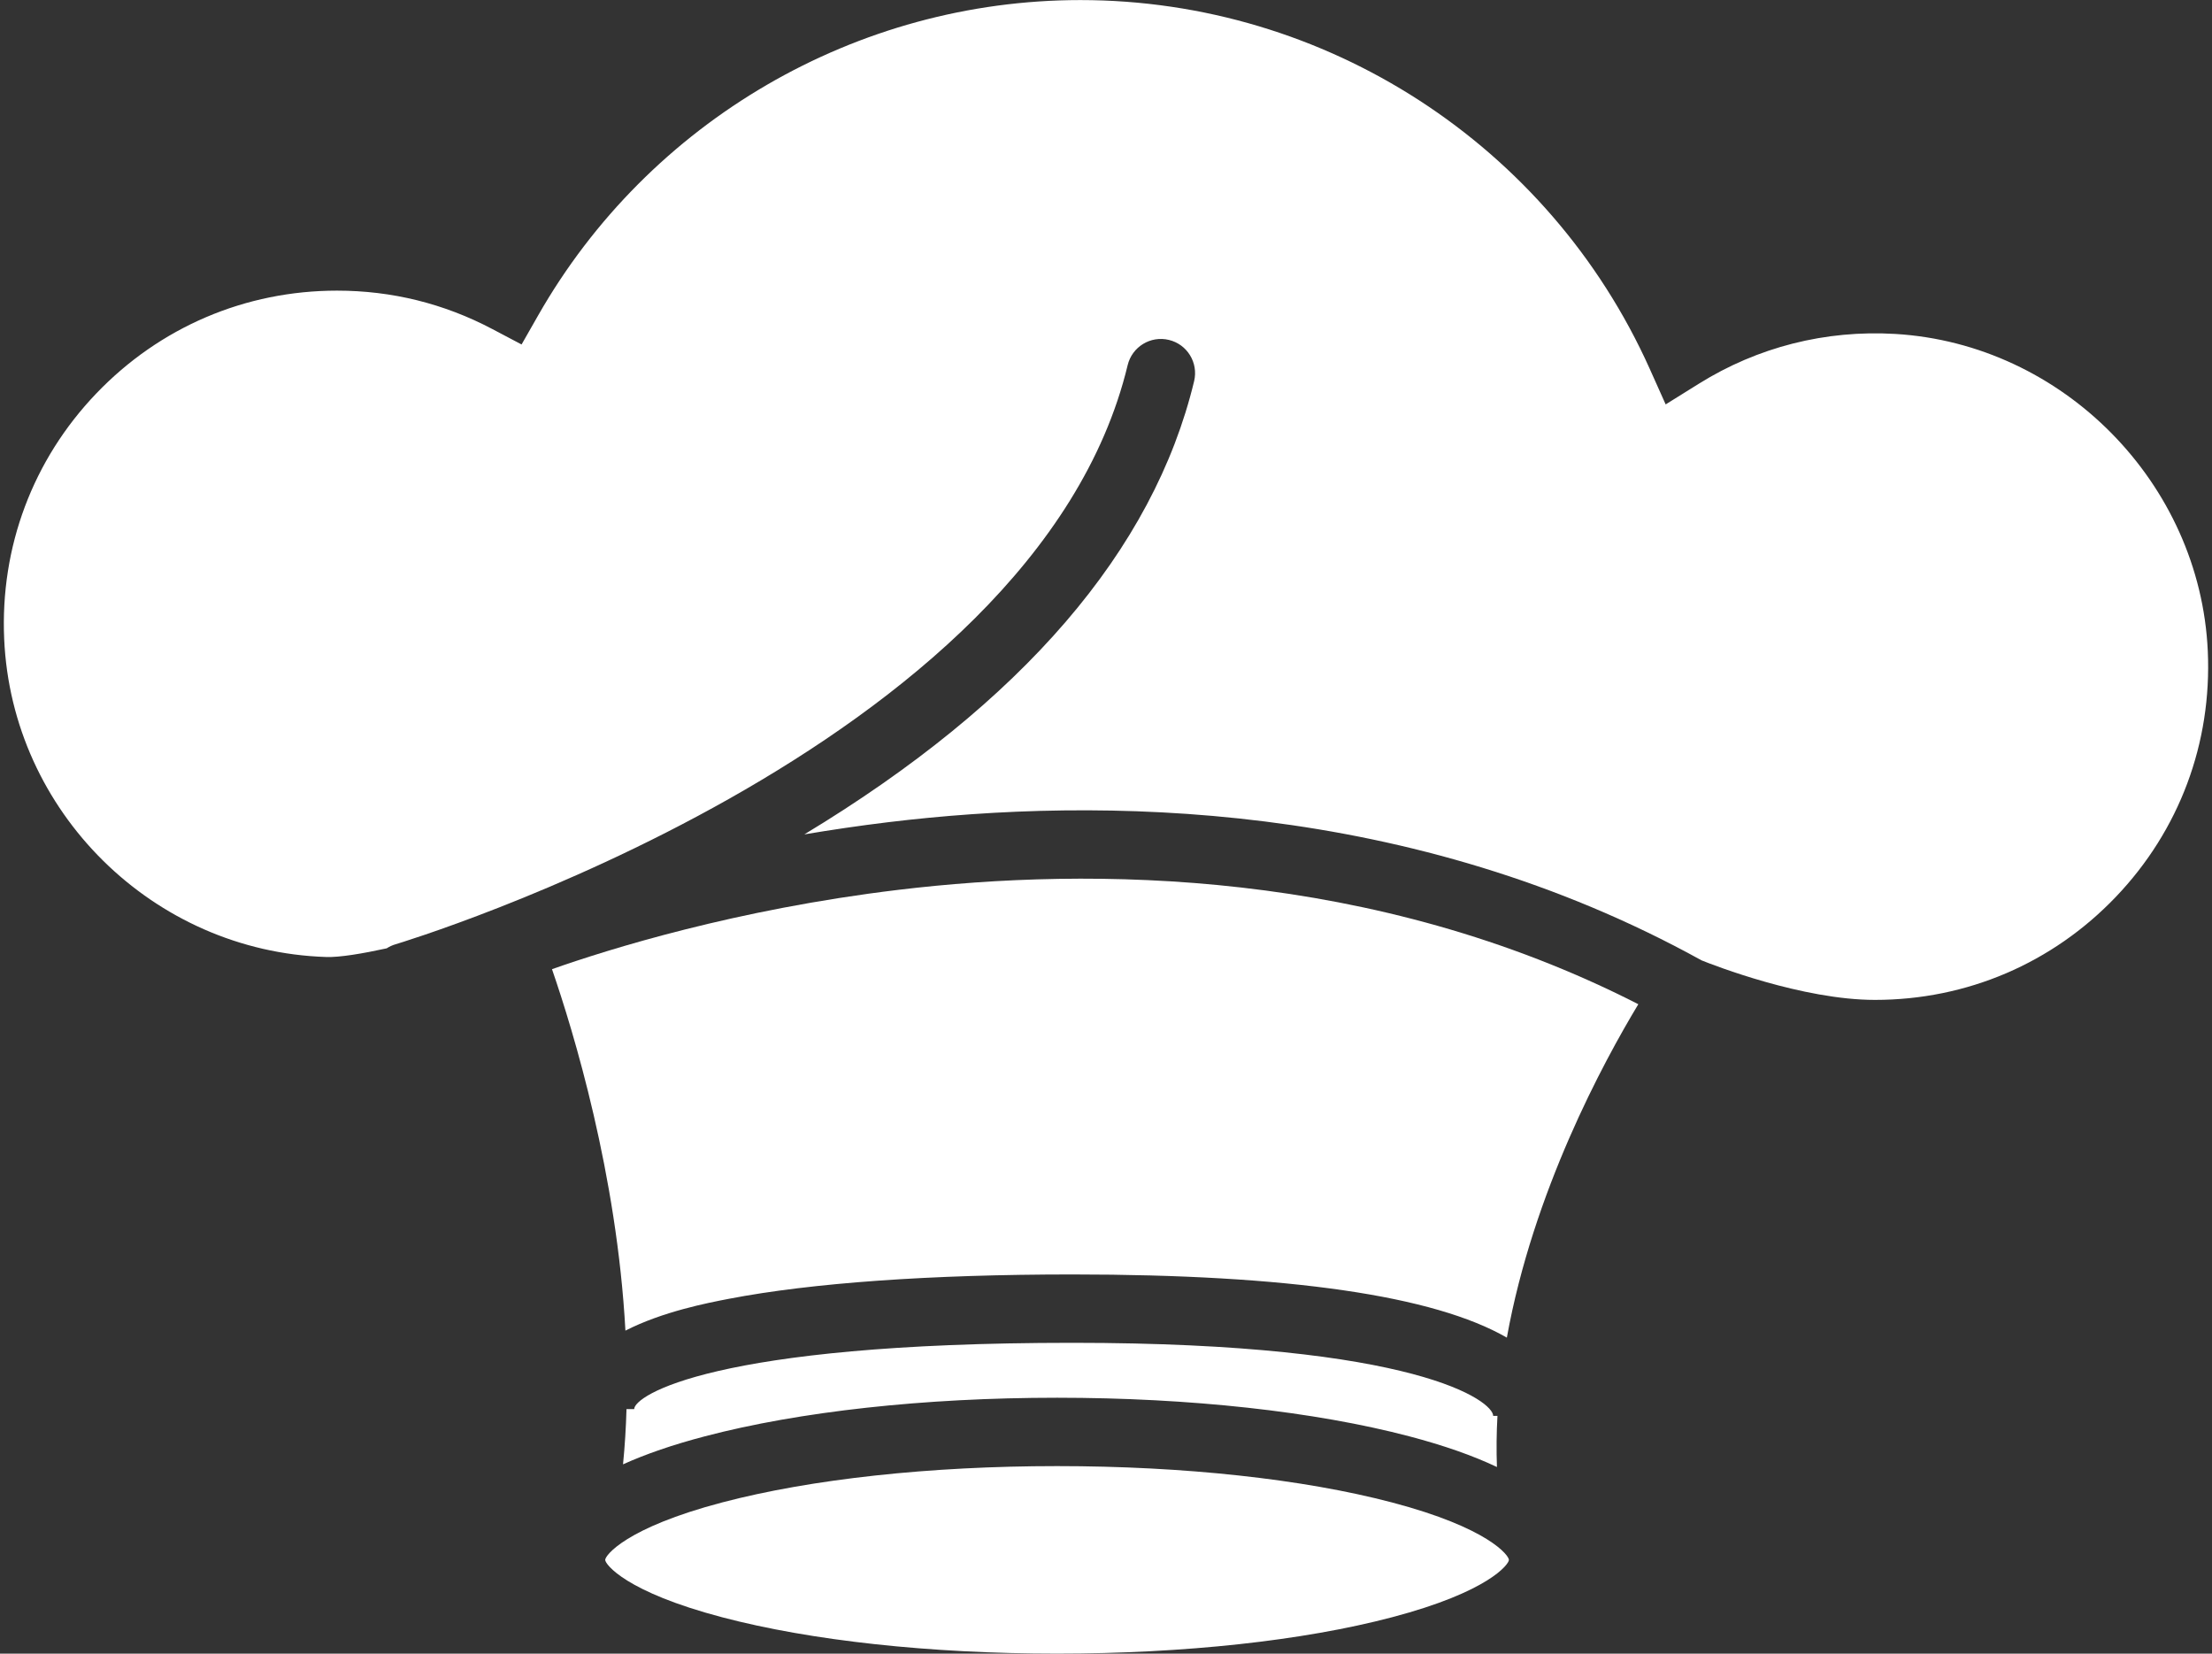 <?xml version="1.0" encoding="UTF-8" standalone="no"?><svg xmlns="http://www.w3.org/2000/svg" xmlns:xlink="http://www.w3.org/1999/xlink" fill="#000000" height="878.9" preserveAspectRatio="xMidYMid meet" version="1" viewBox="34.3 36.3 1175.9 878.9" width="1175.9" zoomAndPan="magnify"><rect x="34.3" y="36.3" width="1175.9" height="878.9" fill="#333333" stroke="none"/><g fill="#ffffff" id="change1_1"><path d="M 830.074 816.02 C 817.391 809.996 801.883 804.547 783.562 799.73 C 733.297 786.496 666.77 779.199 596.242 779.199 C 525.719 779.199 459.191 786.496 408.922 799.73 C 392.059 804.152 377.613 809.117 365.5 814.598 C 366.469 804.816 367.074 795.008 367.348 785.227 L 371.438 785.227 C 371.438 778.23 412.859 750.008 604.328 750.008 C 788.258 750.008 828.078 781.168 828.078 788.859 L 830.348 788.859 C 829.836 797.883 829.742 806.969 830.074 816.02"/><path d="M 836.434 865.379 C 836.434 867.711 825.625 882.367 774.297 895.871 C 726.969 908.348 663.742 915.191 596.242 915.191 C 528.746 915.191 465.488 908.348 418.16 895.871 C 366.832 882.367 356.023 867.711 356.023 865.379 C 356.023 863.047 366.832 848.363 418.16 834.855 C 465.488 822.41 528.746 815.535 596.242 815.535 C 663.742 815.535 726.969 822.41 774.297 834.855 C 825.625 848.363 836.434 863.047 836.434 865.379"/><path d="M 905.234 570.047 C 886.551 600.992 849.305 669.793 835.344 747.254 C 796.645 724.934 719.43 713.672 604.328 713.672 C 528.898 713.672 465.793 718.152 421.855 726.602 C 410.406 728.812 386.574 733.414 366.773 743.527 C 362.262 660.438 339.188 584.582 327.738 551.422 C 357.445 540.945 425.398 519.629 511.941 509.242 C 614.562 496.918 764.395 498.066 905.234 570.047"/><path d="M 1159.109 512.965 C 1125.352 548.305 1079.871 567.746 1031.02 567.746 C 992.566 567.746 945.266 549.332 938.848 546.73 C 784.562 461.457 618.652 459.699 506.488 473.297 C 490.984 475.176 476.09 477.387 461.887 479.777 C 577.773 409.766 647.449 328.824 669.102 238.859 C 671.434 229.109 665.438 219.297 655.688 216.965 C 645.934 214.605 636.125 220.602 633.762 230.383 C 584.375 435.566 247.949 537.191 244.559 538.191 C 242.859 538.676 241.285 539.434 239.863 540.34 C 226.812 543.188 214.699 545.215 207.613 544.941 C 115.711 541.977 40.551 467.727 36.523 375.941 C 34.344 327.07 51.727 280.707 85.457 245.461 C 119.223 210.184 164.676 190.773 213.457 190.773 C 242.59 190.773 270.355 197.645 296.004 211.184 L 311.57 219.387 L 320.289 204.098 C 379.219 100.625 489.684 36.336 608.629 36.336 C 739.02 36.336 857.812 113.254 911.262 232.258 L 919.77 251.242 L 937.453 240.223 C 968.676 220.75 1004.77 211.605 1041.77 213.785 C 1130.922 219.055 1203.898 293.094 1207.961 382.301 C 1210.199 431.266 1192.852 477.656 1159.109 512.965"/></g></svg>